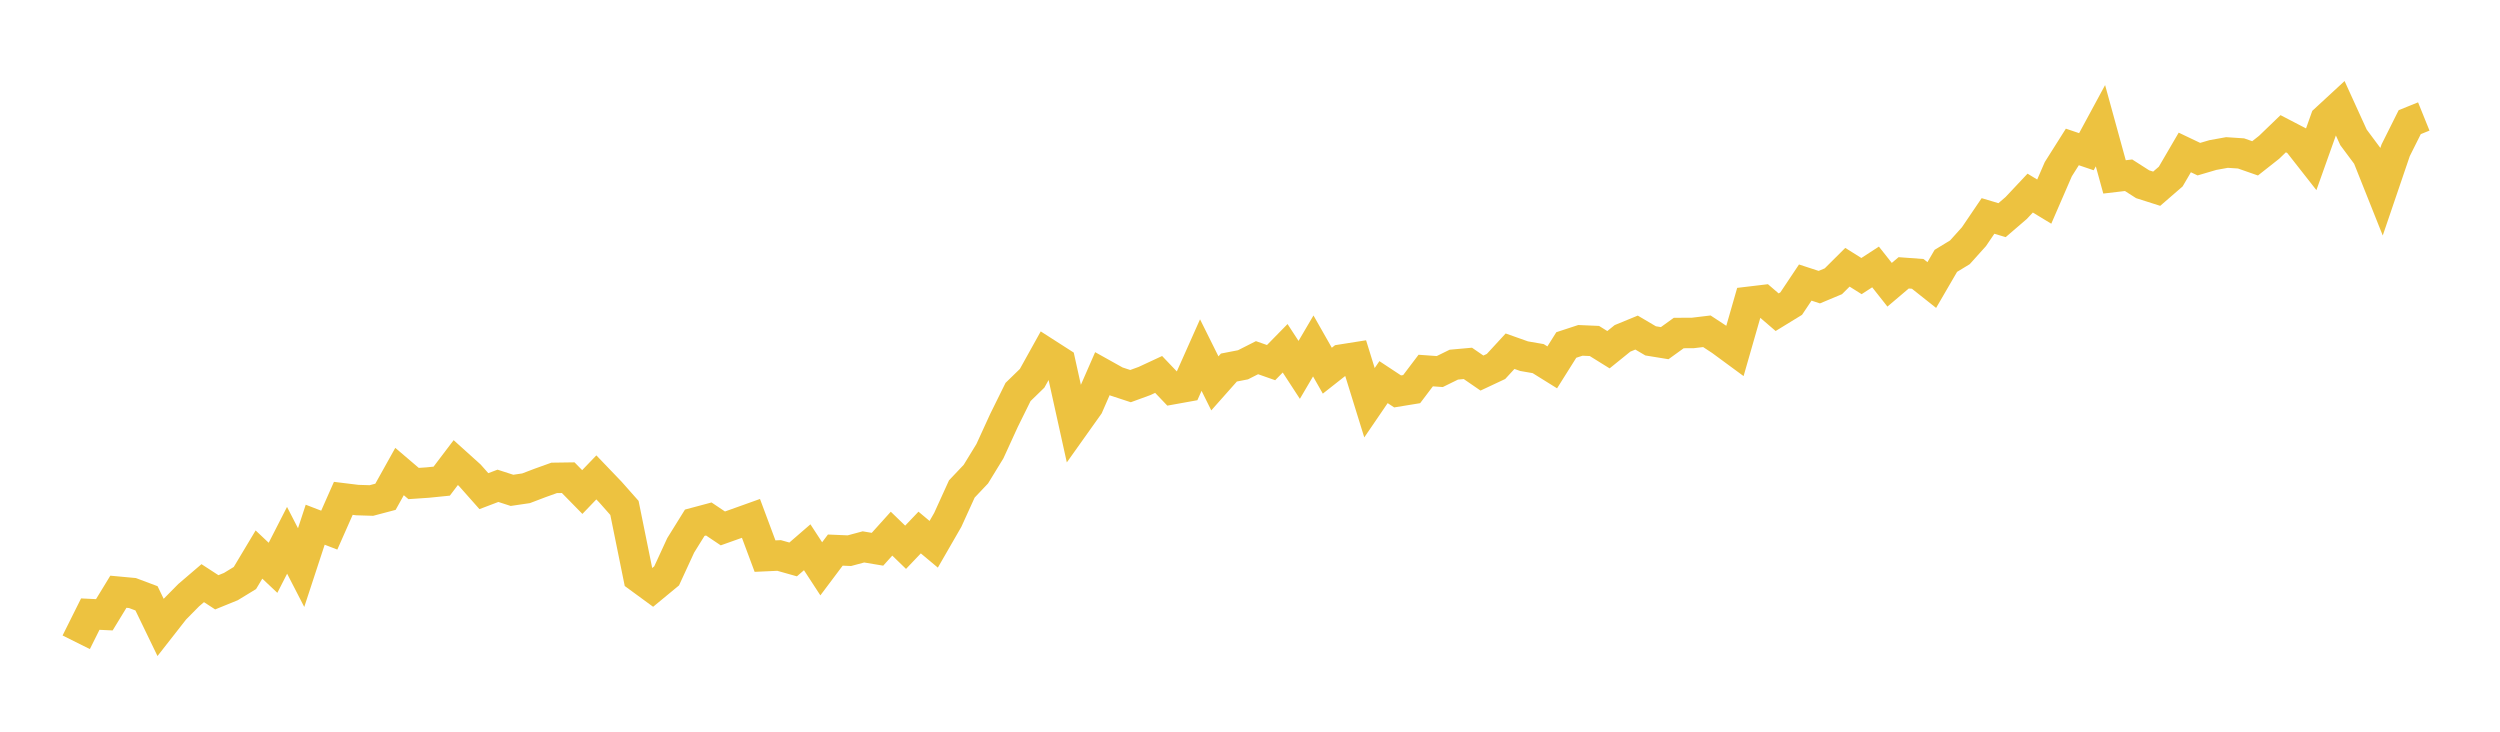 <svg width="164" height="48" xmlns="http://www.w3.org/2000/svg" xmlns:xlink="http://www.w3.org/1999/xlink"><path fill="none" stroke="rgb(237,194,64)" stroke-width="2" d="M5,42.134L5.922,40.286L6.844,40.33L7.766,38.818L8.689,38.904L9.611,39.25L10.533,41.156L11.455,39.978L12.377,39.044L13.299,38.255L14.222,38.855L15.144,38.48L16.066,37.918L16.988,36.378L17.91,37.248L18.832,35.444L19.754,37.234L20.677,34.421L21.599,34.777L22.521,32.692L23.443,32.805L24.365,32.833L25.287,32.589L26.21,30.933L27.132,31.719L28.054,31.656L28.976,31.563L29.898,30.347L30.82,31.178L31.743,32.219L32.665,31.869L33.587,32.167L34.509,32.031L35.431,31.68L36.353,31.349L37.275,31.336L38.198,32.277L39.12,31.317L40.042,32.278L40.964,33.32L41.886,37.864L42.808,38.539L43.731,37.777L44.653,35.776L45.575,34.292L46.497,34.045L47.419,34.664L48.341,34.336L49.263,34.006L50.186,36.481L51.108,36.439L52.03,36.699L52.952,35.901L53.874,37.314L54.796,36.086L55.719,36.125L56.641,35.877L57.563,36.031L58.485,35.008L59.407,35.901L60.329,34.934L61.251,35.705L62.174,34.103L63.096,32.076L64.018,31.102L64.94,29.595L65.862,27.58L66.784,25.714L67.707,24.816L68.629,23.157L69.551,23.749L70.473,27.919L71.395,26.622L72.317,24.512L73.24,25.027L74.162,25.329L75.084,24.992L76.006,24.563L76.928,25.53L77.85,25.364L78.772,23.293L79.695,25.149L80.617,24.11L81.539,23.931L82.461,23.464L83.383,23.788L84.305,22.847L85.228,24.264L86.15,22.694L87.072,24.317L87.994,23.591L88.916,23.445L89.838,26.419L90.76,25.068L91.683,25.677L92.605,25.526L93.527,24.308L94.449,24.374L95.371,23.921L96.293,23.838L97.216,24.473L98.138,24.04L99.06,23.039L99.982,23.366L100.904,23.525L101.826,24.099L102.749,22.631L103.671,22.328L104.593,22.368L105.515,22.941L106.437,22.196L107.359,21.817L108.281,22.361L109.204,22.511L110.126,21.846L111.048,21.842L111.97,21.731L112.892,22.337L113.814,23.015L114.737,19.799L115.659,19.689L116.581,20.481L117.503,19.916L118.425,18.536L119.347,18.837L120.269,18.451L121.192,17.532L122.114,18.111L123.036,17.512L123.958,18.68L124.88,17.898L125.802,17.966L126.725,18.698L127.647,17.112L128.569,16.552L129.491,15.527L130.413,14.167L131.335,14.442L132.257,13.649L133.18,12.667L134.102,13.226L135.024,11.1L135.946,9.64L136.868,9.952L137.79,8.247L138.713,11.604L139.635,11.496L140.557,12.086L141.479,12.38L142.401,11.581L143.323,10.001L144.246,10.441L145.168,10.17L146.09,10.004L147.012,10.065L147.934,10.387L148.856,9.66L149.778,8.772L150.701,9.252L151.623,10.428L152.545,7.839L153.467,6.988L154.389,9.011L155.311,10.25L156.234,12.565L157.156,9.857L158.078,8.013L159,7.64"></path></svg>